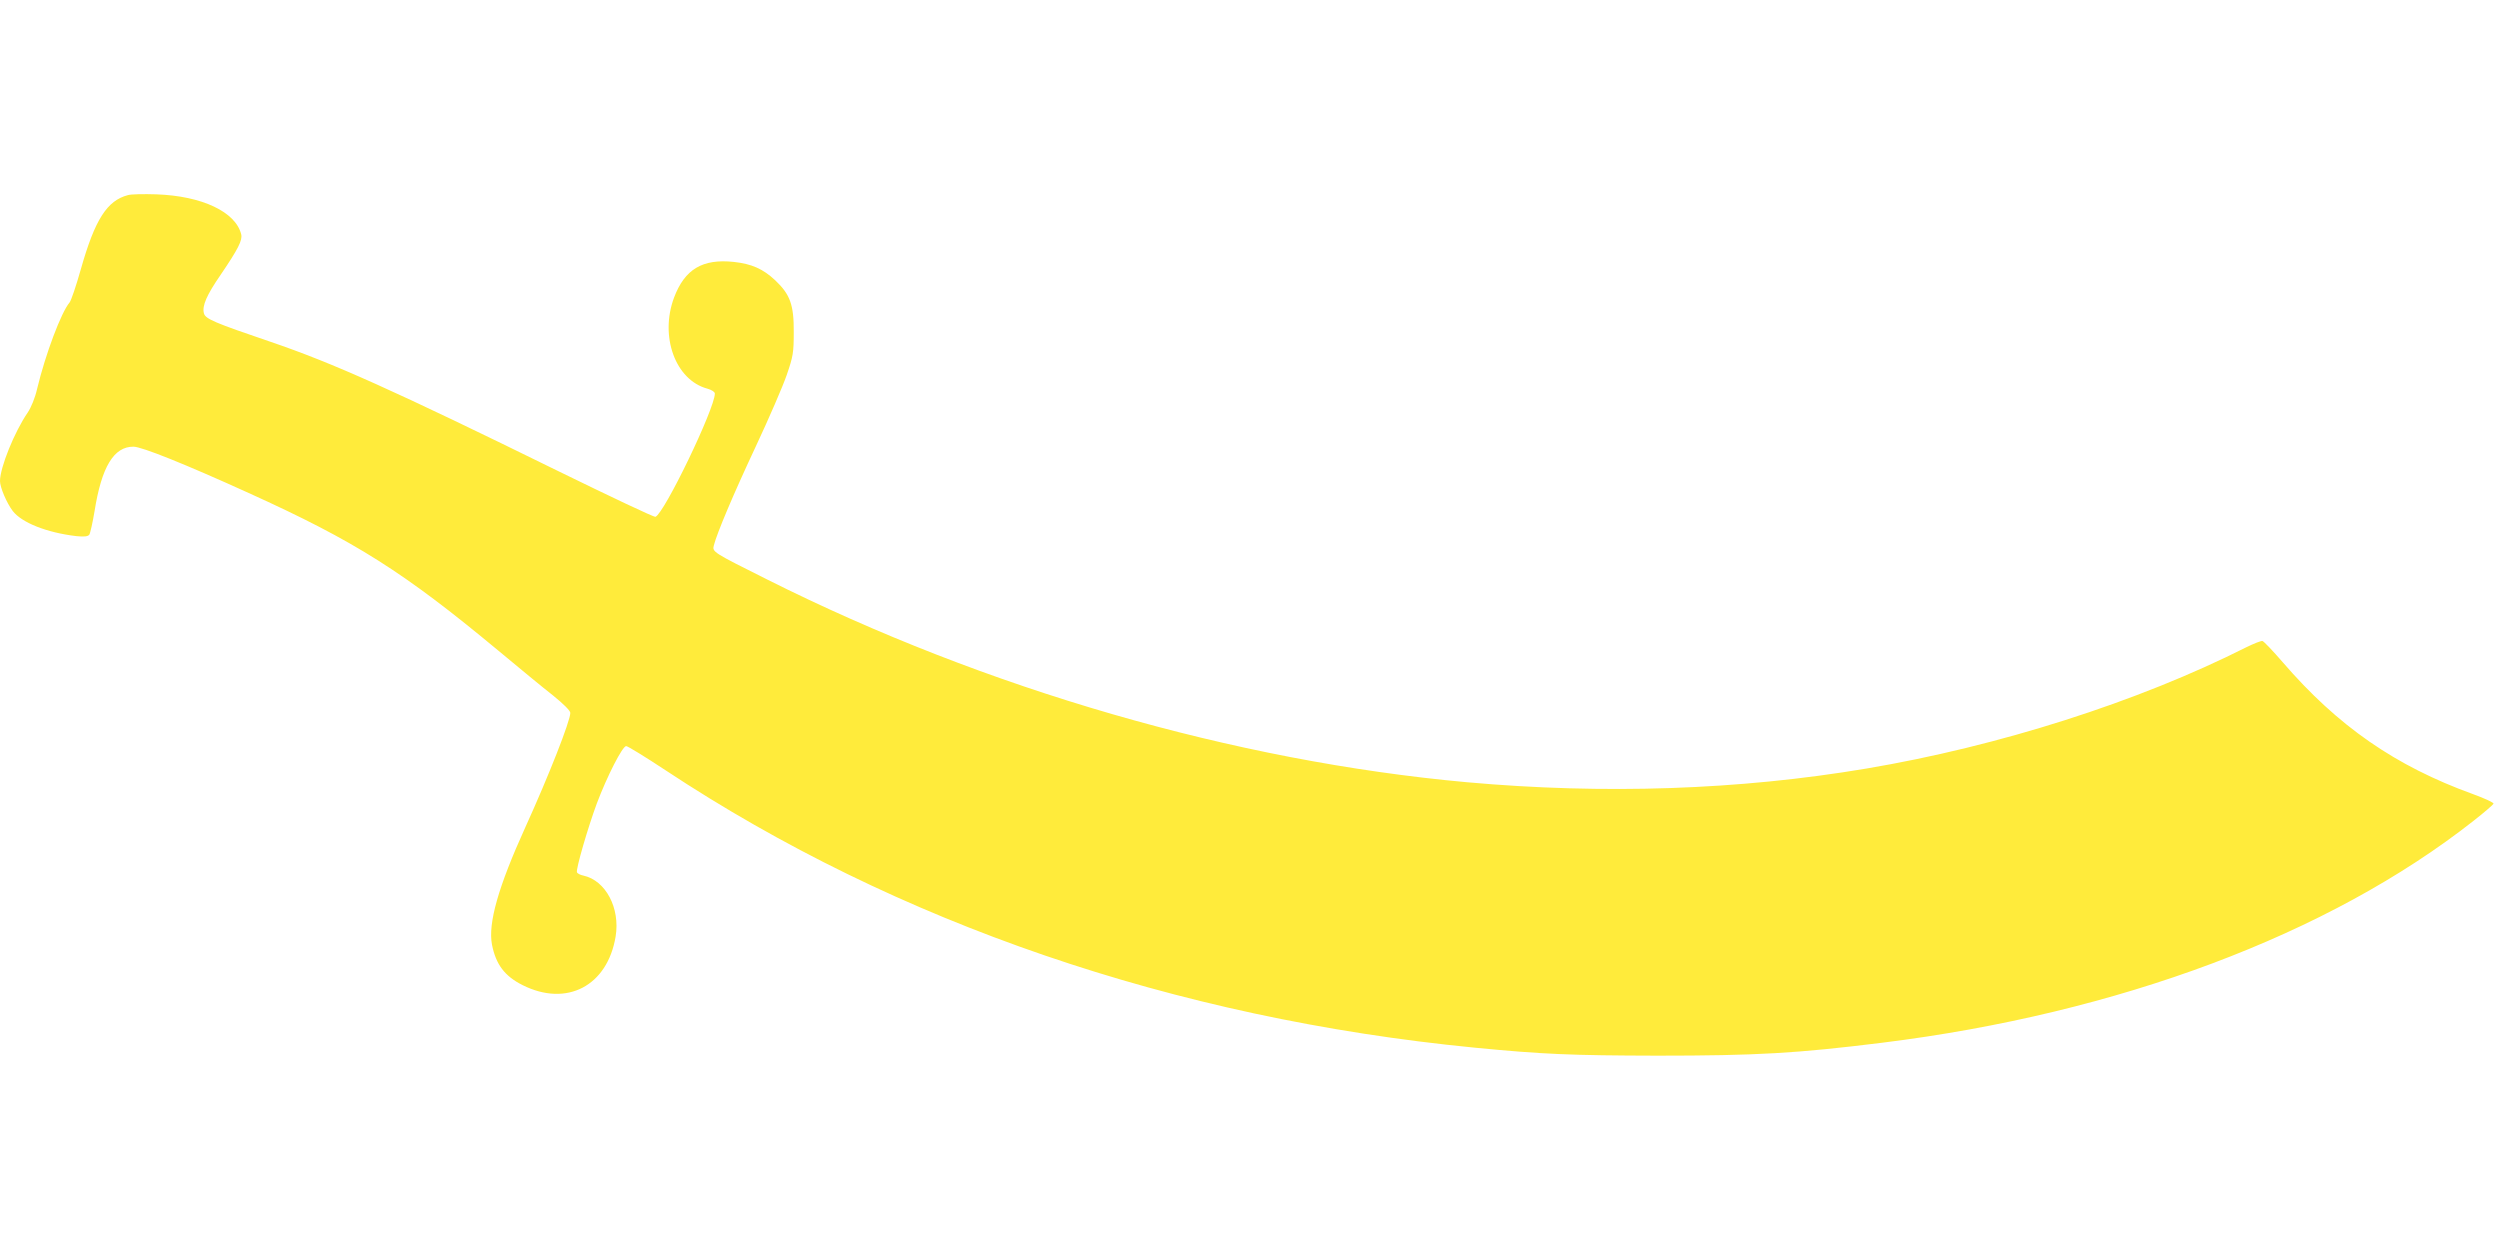<?xml version="1.0" standalone="no"?>
<!DOCTYPE svg PUBLIC "-//W3C//DTD SVG 20010904//EN"
 "http://www.w3.org/TR/2001/REC-SVG-20010904/DTD/svg10.dtd">
<svg version="1.0" xmlns="http://www.w3.org/2000/svg"
 width="1280pt" height="640pt" viewBox="0 0 1280 640"
 preserveAspectRatio="xMidYMid meet">
<g transform="translate(0,640) scale(0.1,-0.1)"
fill="#ffeb3b" stroke="none">
<path d="M655 5401 c-107 -28 -169 -125 -241 -379 -24 -85 -50 -162 -58 -171
-42 -49 -123 -263 -166 -442 -10 -45 -31 -96 -48 -121 -68 -99 -142 -282 -142
-351 0 -32 34 -112 65 -153 46 -60 174 -111 326 -129 40 -4 58 -2 66 7 5 7 17
61 27 120 36 228 99 332 200 331 43 -1 259 -87 589 -237 545 -247 792 -403
1277 -806 107 -89 234 -194 283 -232 53 -43 87 -77 87 -88 0 -41 -110 -321
-230 -585 -139 -306 -192 -492 -171 -602 20 -101 65 -161 157 -207 226 -113
434 -4 476 249 24 146 -51 287 -165 312 -16 3 -31 11 -33 17 -6 16 56 229 102
353 52 138 131 293 150 293 8 0 99 -56 202 -124 1182 -782 2607 -1270 4142
-1420 349 -34 496 -40 935 -41 508 0 715 12 1150 66 1211 150 2289 554 3029
1136 55 43 101 83 103 88 1 6 -45 27 -105 49 -398 144 -692 348 -975 676 -50
58 -96 106 -103 108 -7 2 -44 -13 -83 -32 -555 -280 -1268 -507 -1945 -621
-653 -110 -1344 -133 -2046 -70 -1188 108 -2463 477 -3580 1037 -282 141 -284
142 -275 176 16 63 101 264 215 507 67 143 138 307 158 365 33 96 36 115 36
220 1 140 -19 193 -95 265 -63 59 -121 84 -212 94 -160 17 -251 -37 -306 -183
-74 -199 7 -422 171 -466 22 -6 38 -17 38 -25 0 -77 -259 -614 -304 -631 -7
-3 -230 103 -496 233 -847 416 -1155 554 -1475 663 -285 97 -334 117 -341 146
-10 38 14 93 85 196 91 134 113 178 106 208 -28 115 -201 197 -435 205 -63 2
-128 1 -145 -4z"/>
</g>
</svg>
